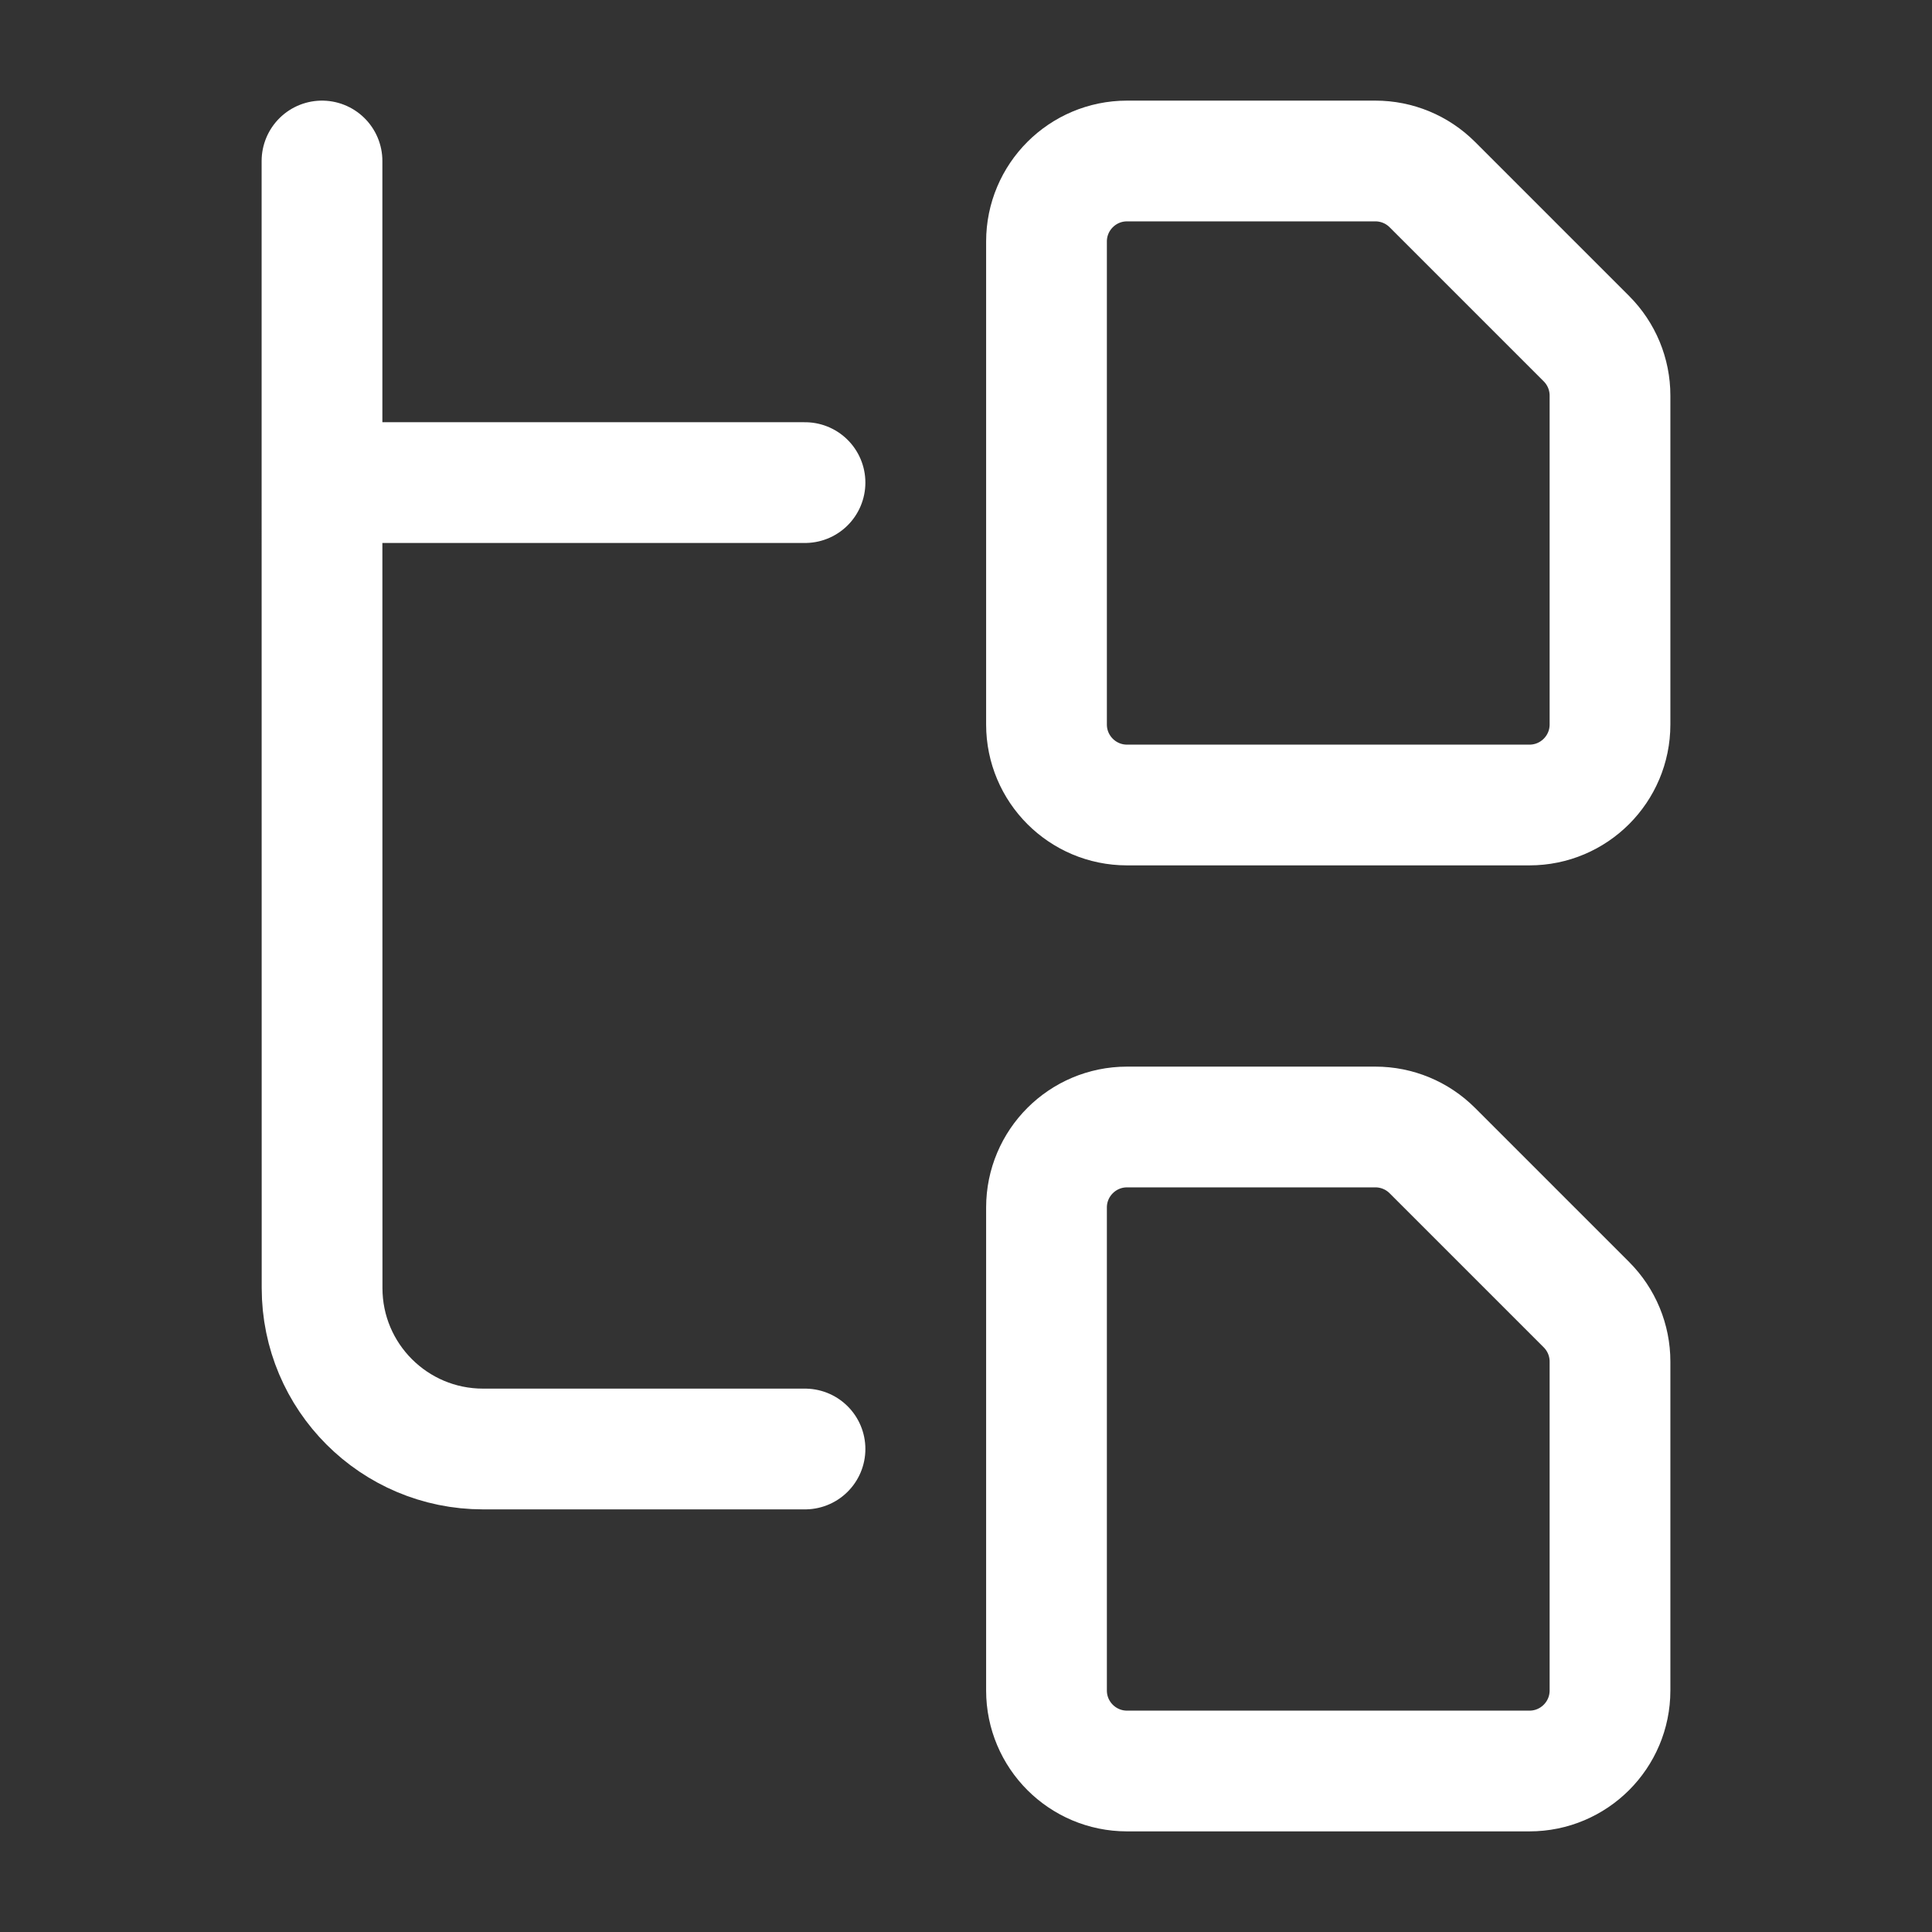 <svg xmlns="http://www.w3.org/2000/svg" viewBox="0 0 24 24" width="24" height="24" color="#ffffff" fill="none">
    <rect x="0" y="0" width="24" height="24" fill="#333333" stroke="none"/>
    <path d="M10 5.995H4M4 5.995V2M4 5.995L4.001 16C4.001 17.105 4.896 18 6.001 18H10" stroke="#ffffff" stroke-width="1.5" stroke-linecap="round" stroke-linejoin="round"></path>
    <path d="M17.086 2H14C13.448 2 13 2.448 13 3V9C13 9.552 13.448 10 14 10H19C19.552 10 20 9.552 20 9V4.914C20 4.649 19.895 4.395 19.707 4.207L17.793 2.293C17.605 2.105 17.351 2 17.086 2Z" stroke="#ffffff" stroke-width="1.5" stroke-linejoin="round"></path>
    <path d="M17.086 14H14C13.448 14 13 14.448 13 15V21C13 21.552 13.448 22 14 22H19C19.552 22 20 21.552 20 21V16.914C20 16.649 19.895 16.395 19.707 16.207L17.793 14.293C17.605 14.105 17.351 14 17.086 14Z" stroke="#ffffff" stroke-width="1.5" stroke-linejoin="round"></path>
</svg>